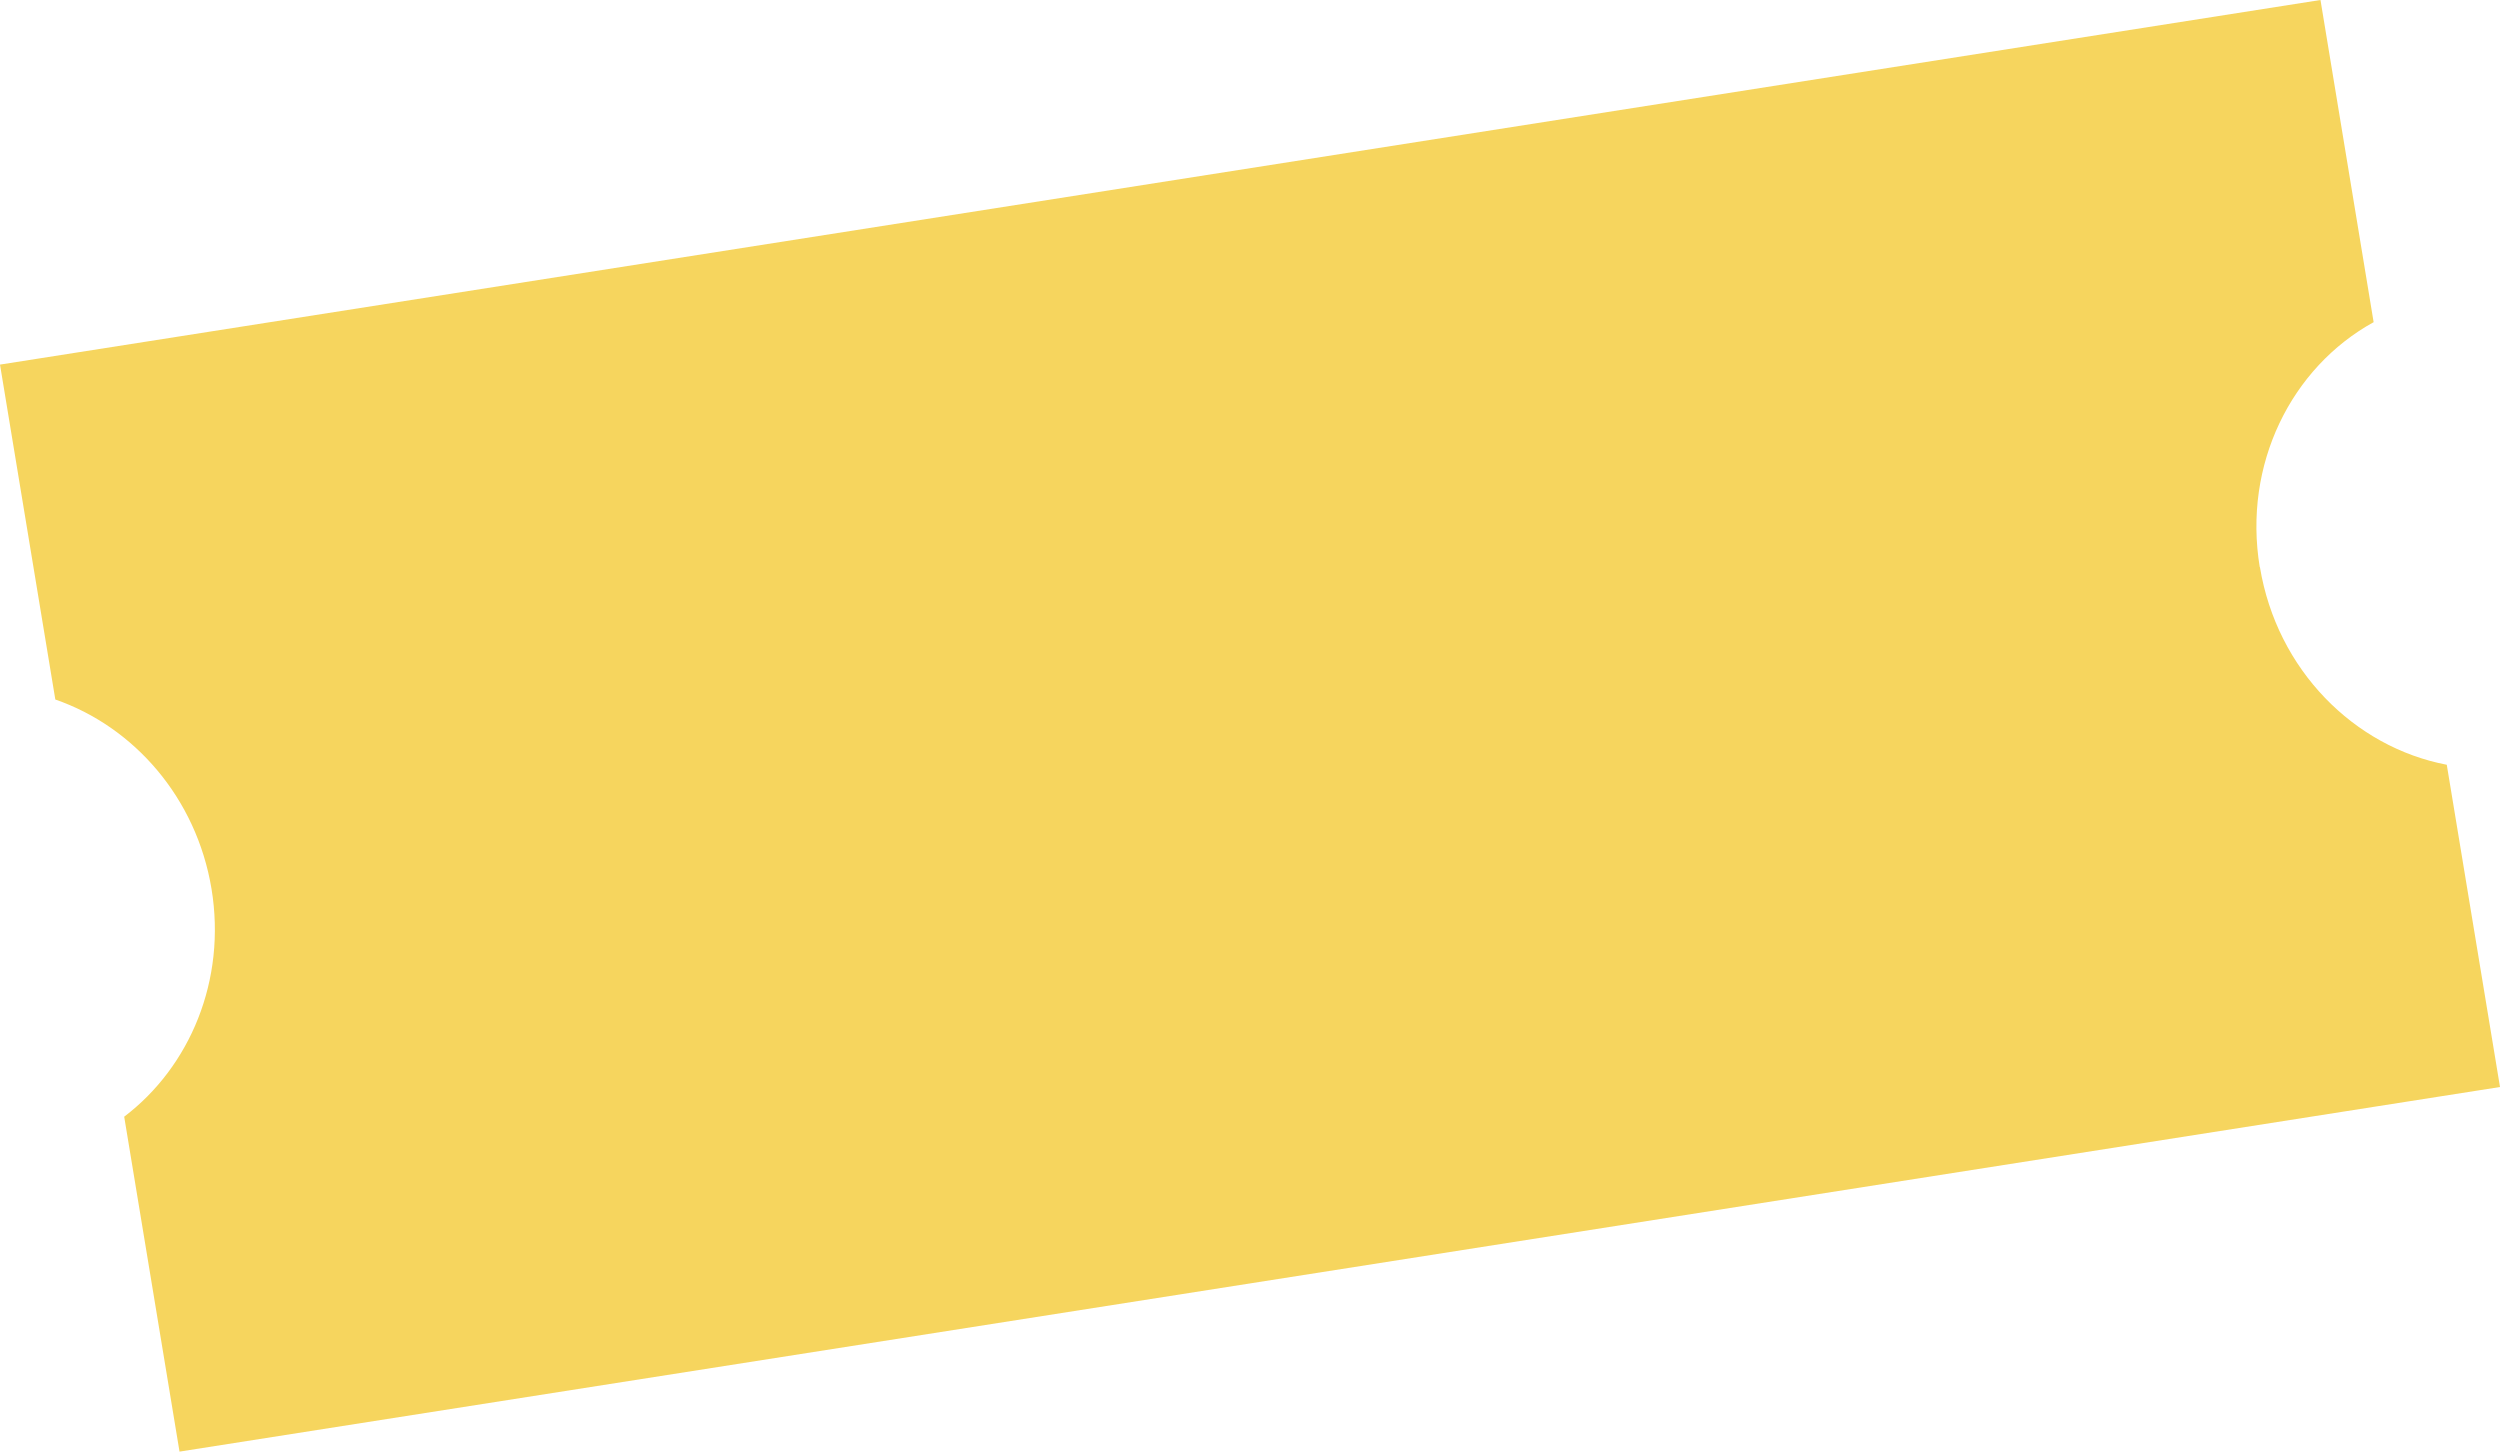 <?xml version="1.0" encoding="UTF-8"?> <svg xmlns="http://www.w3.org/2000/svg" width="31" height="18" viewBox="0 0 31 18" fill="none"> <path d="M28.021 7.033C27.811 5.759 28.413 4.556 29.433 3.995L28.774 0L0 4.521L0.686 8.674C1.661 9.012 2.436 9.893 2.623 11.023C2.809 12.155 2.356 13.227 1.54 13.847L2.226 18L31 13.479L30.34 9.483C29.191 9.264 28.233 8.306 28.023 7.032" fill="#F6D55E"></path> </svg> 